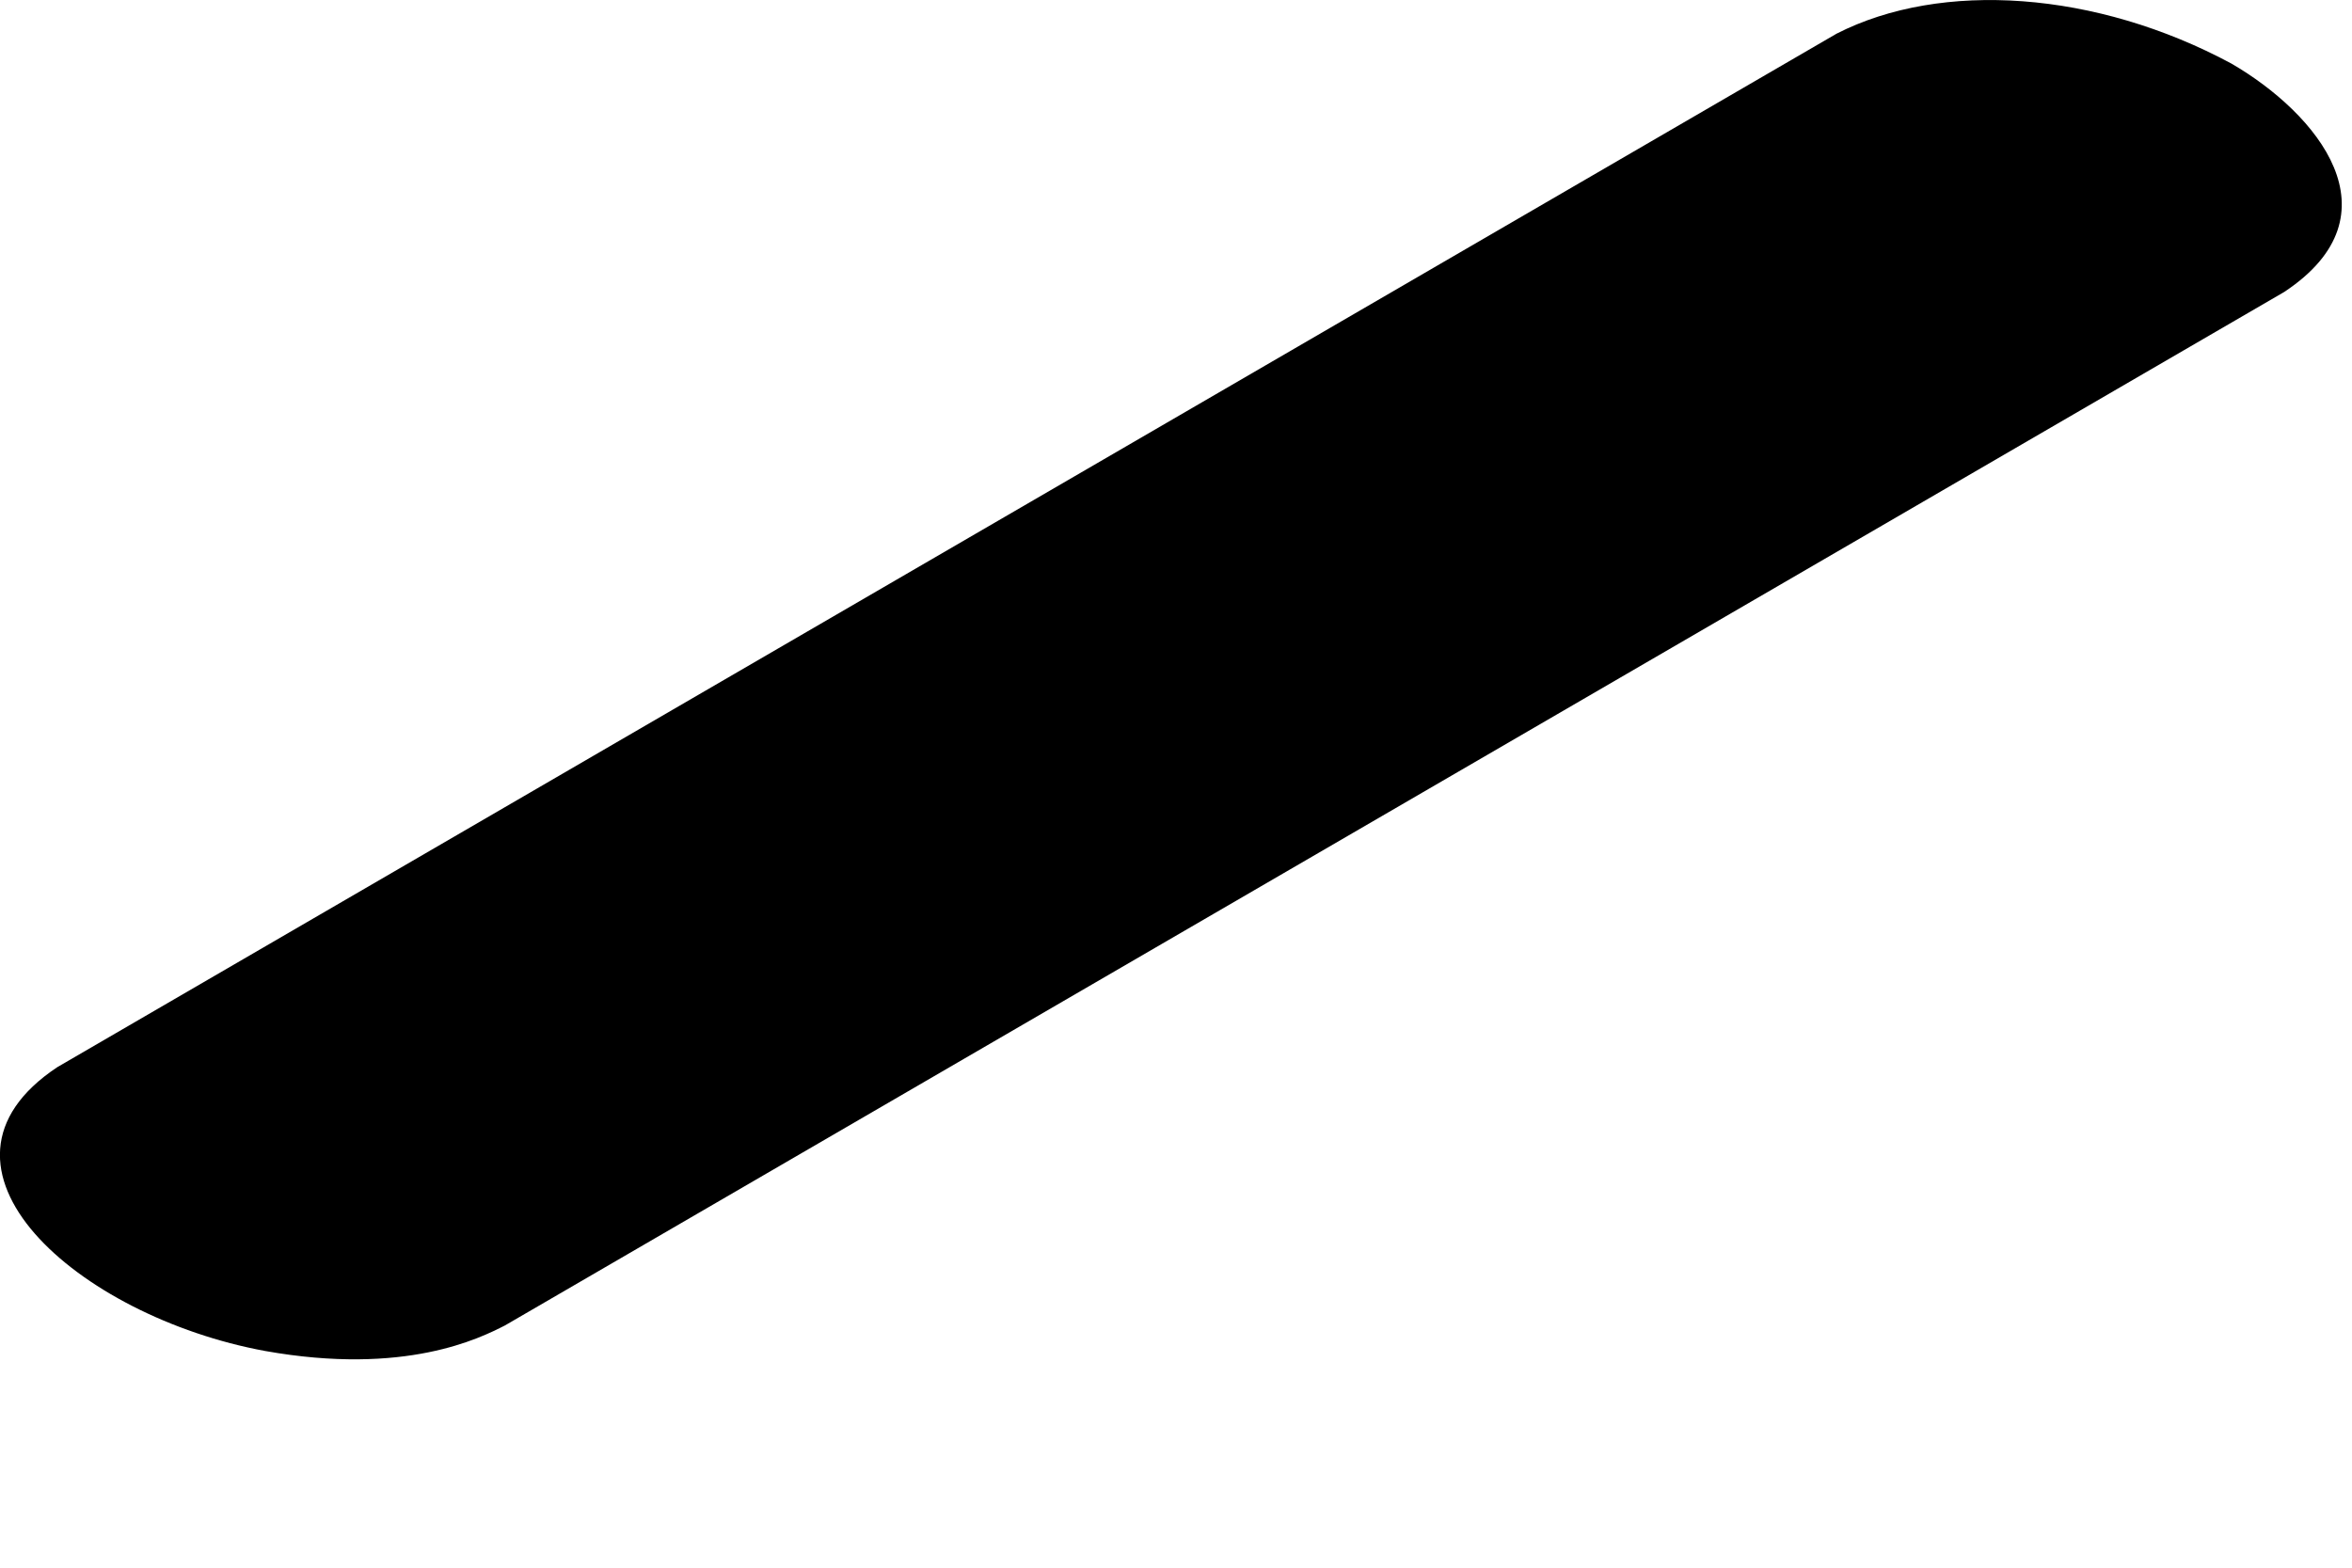 <?xml version="1.0" encoding="utf-8"?>
<svg xmlns="http://www.w3.org/2000/svg" fill="none" height="100%" overflow="visible" preserveAspectRatio="none" style="display: block;" viewBox="0 0 6 4" width="100%">
<g id="Group" style="mix-blend-mode:multiply">
<path d="M5.692 0.162C5.348 -0.023 4.953 -0.051 4.685 0.086L0.146 2.723C-0.236 2.977 0.198 3.359 0.676 3.447C1.034 3.511 1.225 3.414 1.288 3.382L5.827 0.745C6.126 0.547 5.911 0.289 5.692 0.162Z" fill="black" id="Vector"/>
</g>
</svg>